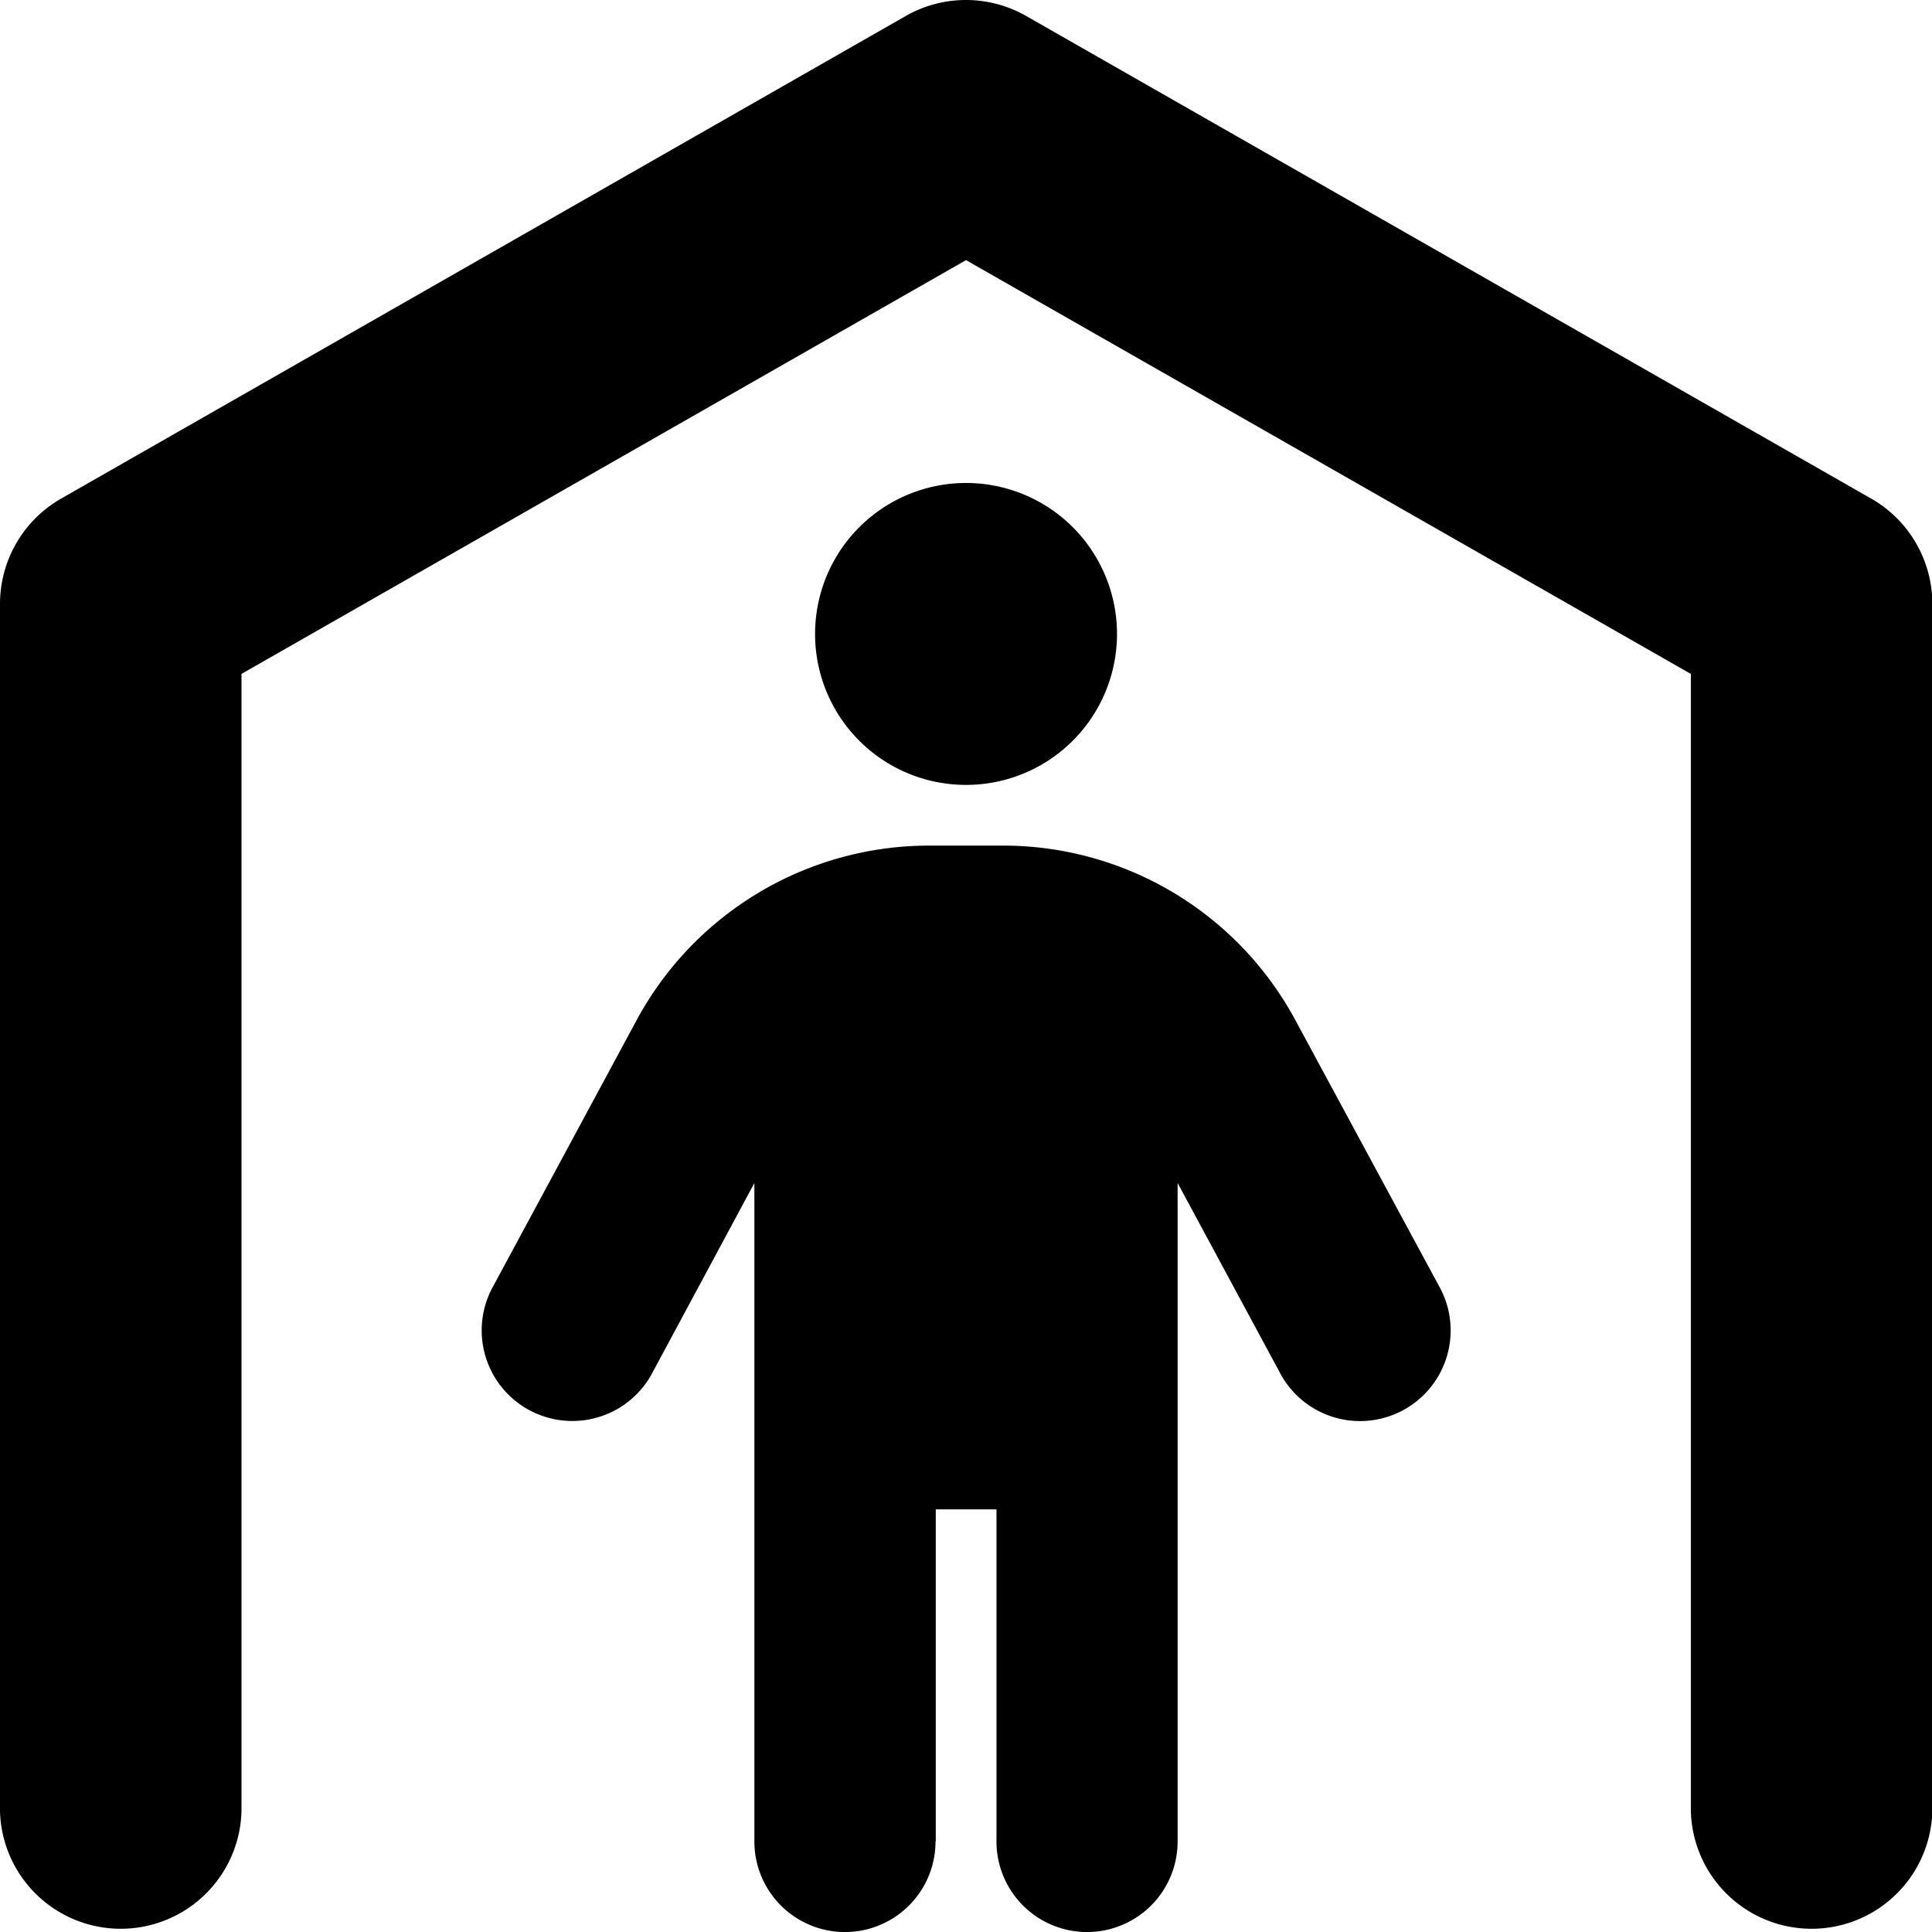 <?xml version="1.0" encoding="UTF-8"?> <svg xmlns="http://www.w3.org/2000/svg" width="22.281" height="22.281" viewBox="0 0 22.281 22.281"><path id="person-shelter-solid" d="M11.832.183a1.4,1.4,0,0,0-1.384,0L.7,5.753A1.4,1.4,0,0,0,0,6.963V20.888a1.393,1.393,0,0,0,2.785,0V7.772L11.141,3,19.5,7.772V20.888a1.393,1.393,0,0,0,2.785,0V6.963a1.4,1.4,0,0,0-.7-1.21L11.832.183Zm-.692,8.869A1.741,1.741,0,1,0,9.4,7.311,1.74,1.74,0,0,0,11.141,9.052Zm-.348,12.185v-3.83h.7v3.83a1.044,1.044,0,0,0,2.089,0V13.643l1.171,2.172a1.045,1.045,0,1,0,1.841-.988L14.94,11.767a3.828,3.828,0,0,0-3.373-2.015h-.853a3.833,3.833,0,0,0-3.373,2.015L5.692,14.826a1.045,1.045,0,1,0,1.841.988L8.7,13.643v7.594a1.044,1.044,0,1,0,2.089,0Z"></path></svg> 